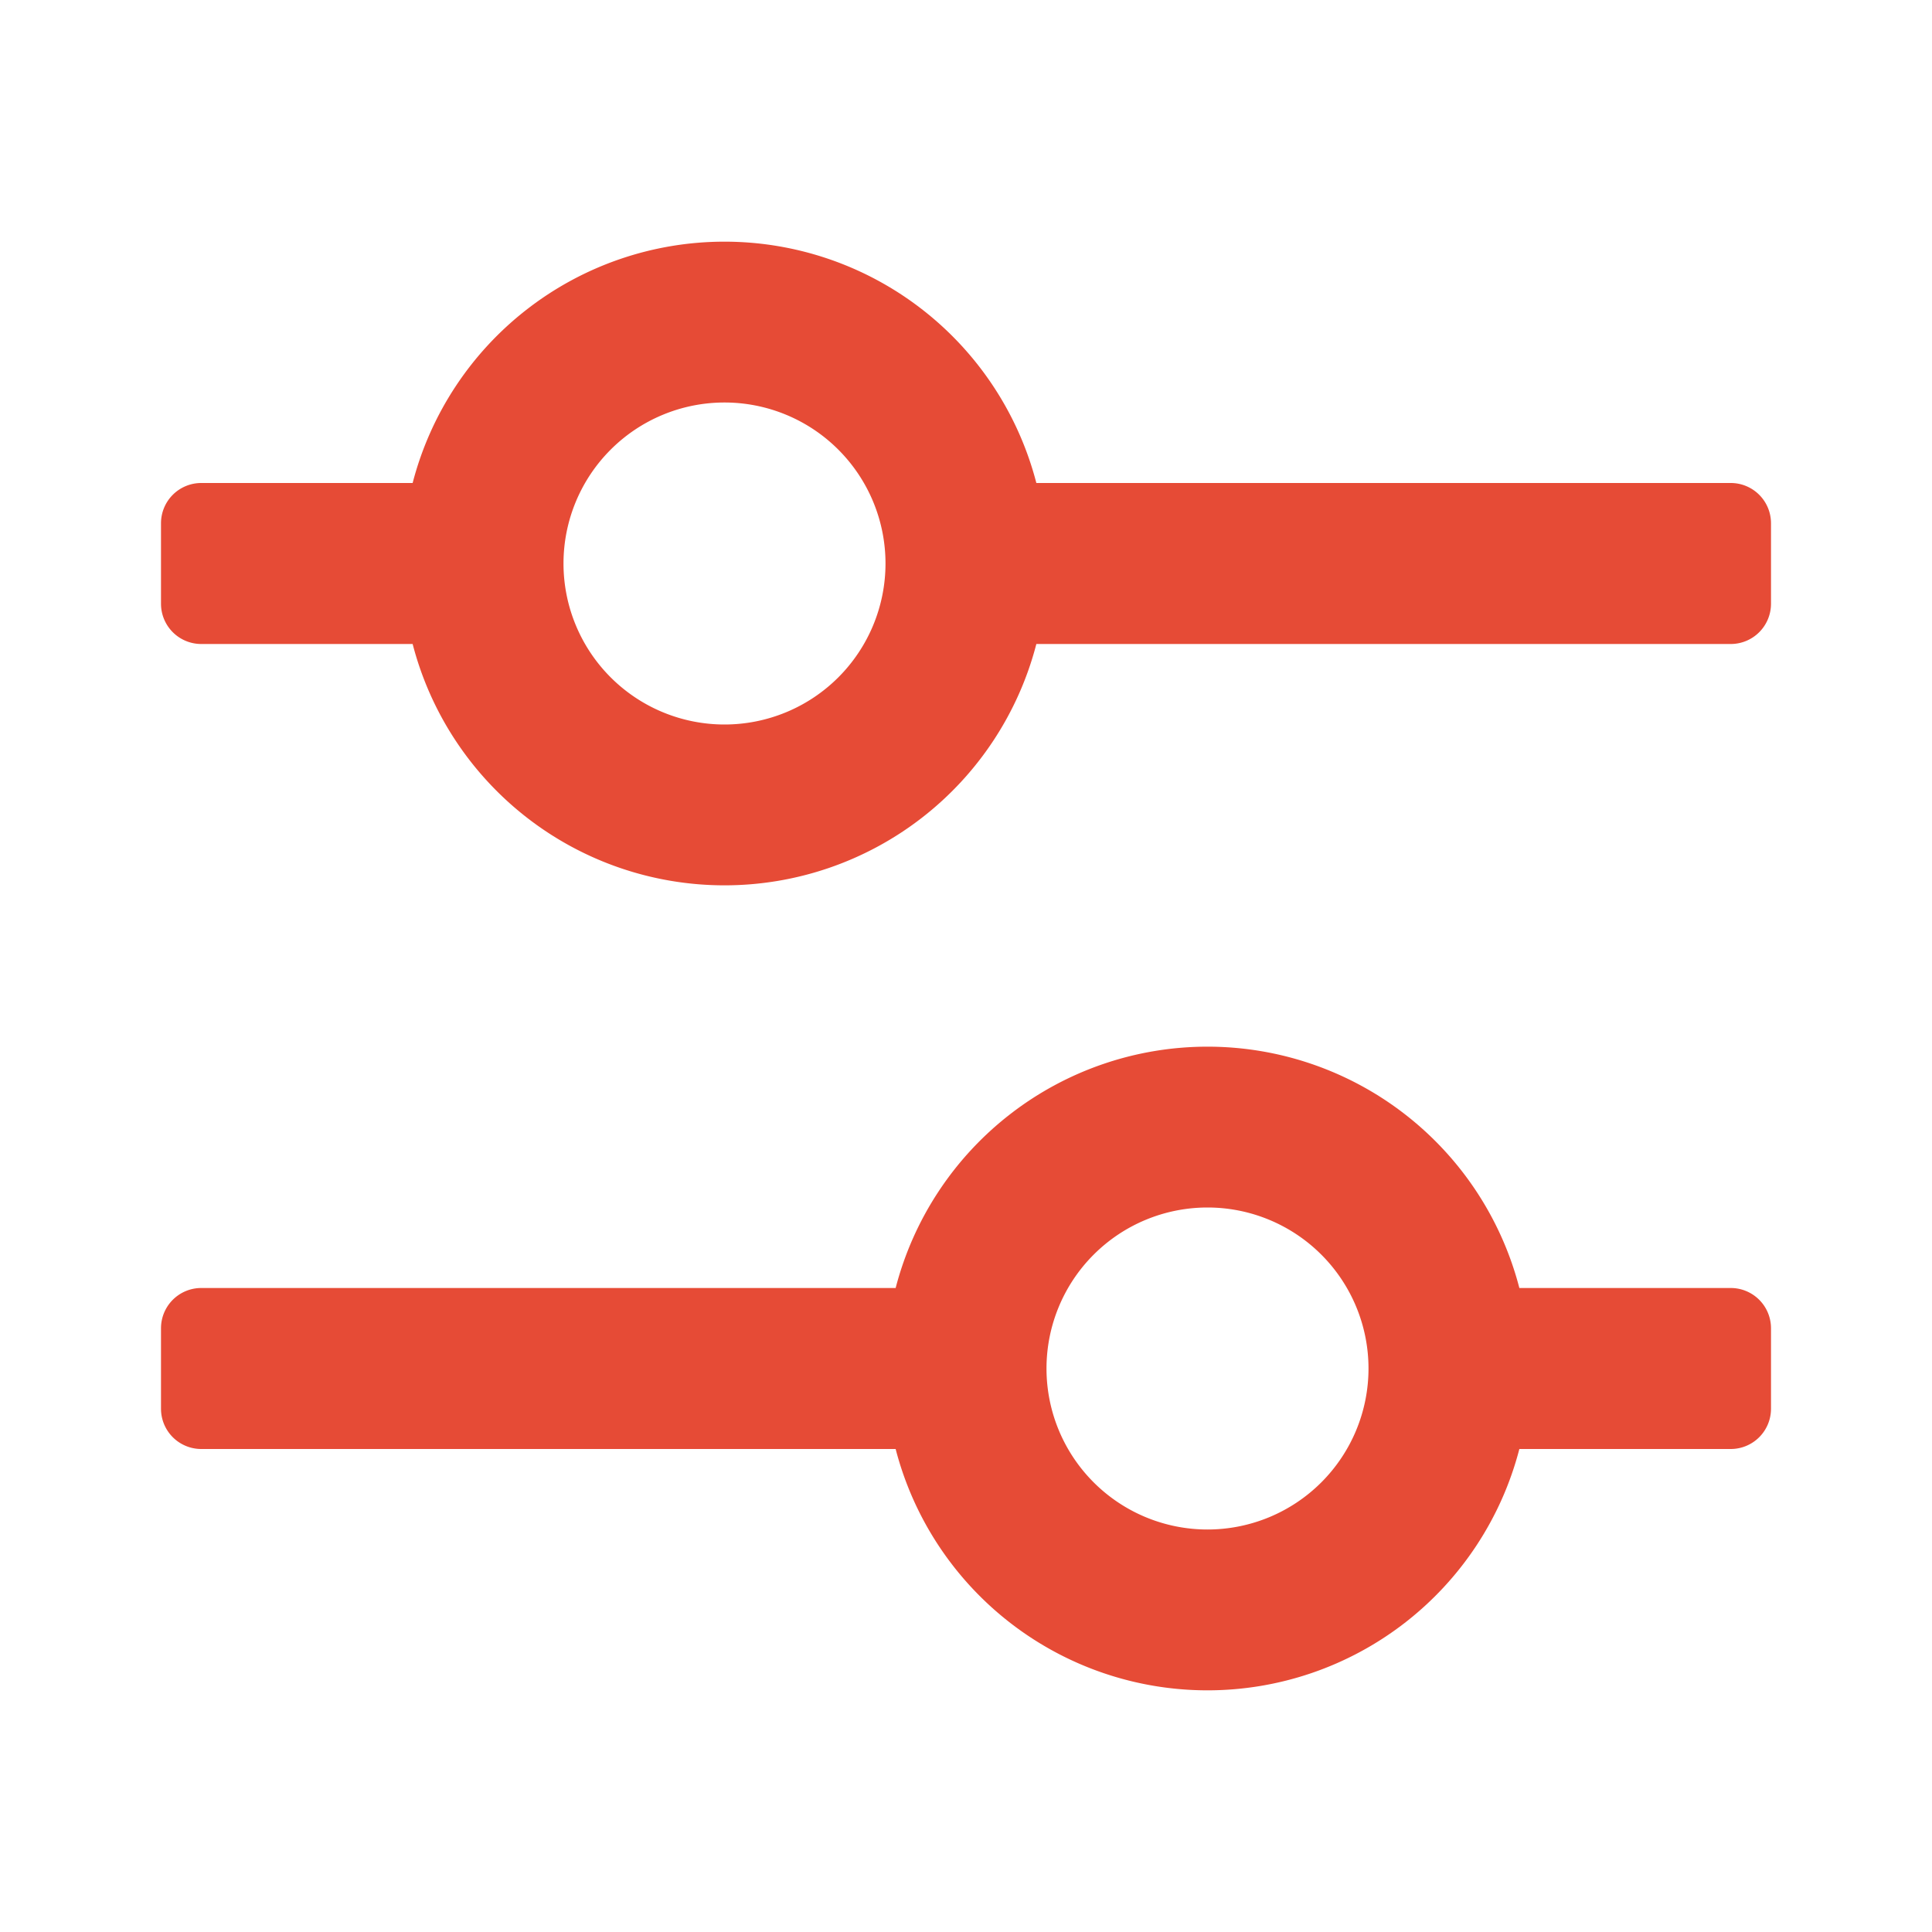 <svg xmlns="http://www.w3.org/2000/svg" class="icon" width="300px" height="300.00px" viewBox="0 0 1024 1024"><path d="M218.709 256a170.752 170.752 0 0 1 330.581 0H917.333a21.333 21.333 0 0 1 21.333 21.333v42.667a21.333 21.333 0 0 1-21.333 21.333h-368.043a170.752 170.752 0 0 1-330.581 0H106.667a21.333 21.333 0 0 1-21.333-21.333v-42.667a21.333 21.333 0 0 1 21.333-21.333h112.043zM384 384a85.333 85.333 0 1 0 0-170.667 85.333 85.333 0 0 0 0 170.667z m421.291 298.667H917.333a21.333 21.333 0 0 1 21.333 21.333v42.667a21.333 21.333 0 0 1-21.333 21.333h-112.043a170.752 170.752 0 0 1-330.581 0H106.667a21.333 21.333 0 0 1-21.333-21.333v-42.667a21.333 21.333 0 0 1 21.333-21.333h368.043a170.752 170.752 0 0 1 330.581 0zM640 810.667a85.333 85.333 0 1 0 0-170.667 85.333 85.333 0 0 0 0 170.667z" fill="#e64b36"></path></svg>